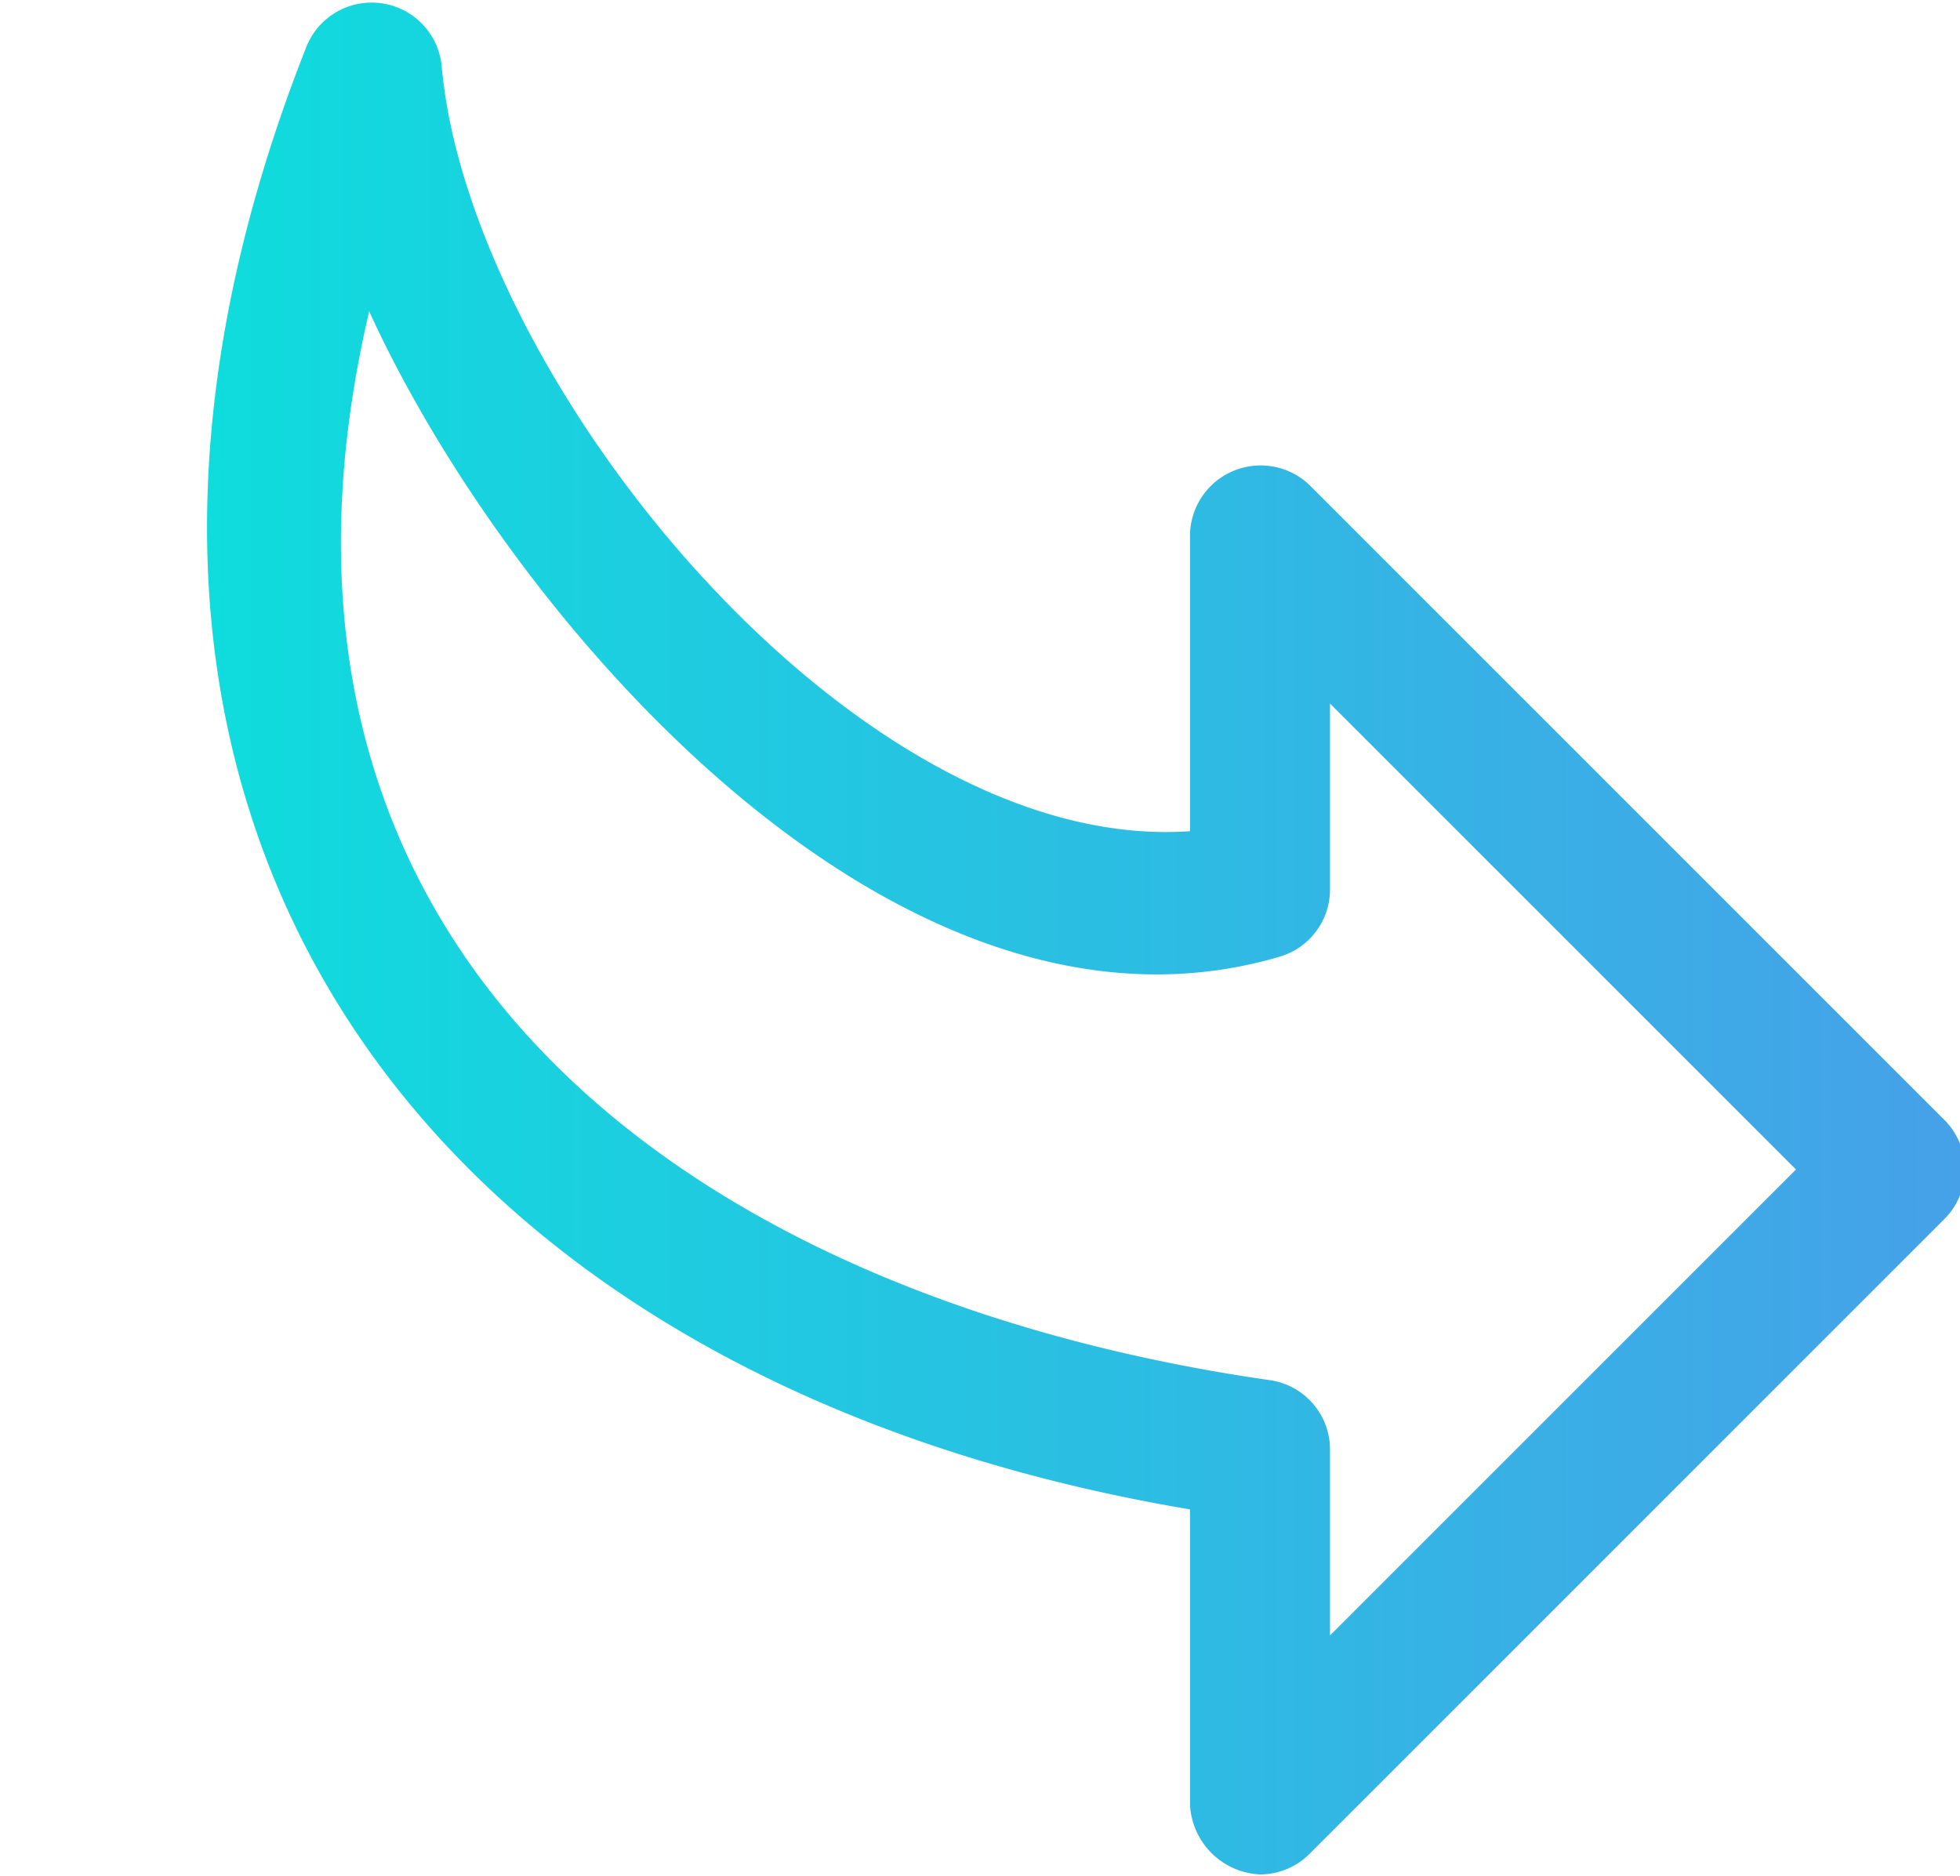 <?xml version="1.0" encoding="UTF-8"?><svg xmlns="http://www.w3.org/2000/svg" xmlns:xlink="http://www.w3.org/1999/xlink" height="26.8" preserveAspectRatio="xMidYMid meet" version="1.0" viewBox="1.0 2.6 28.0 26.8" width="28.0" zoomAndPan="magnify"><defs><linearGradient gradientUnits="userSpaceOnUse" id="a" x1="3.958" x2="29.071" xlink:actuate="onLoad" xlink:show="other" xlink:type="simple" xmlns:xlink="http://www.w3.org/1999/xlink" y1="16.008" y2="16.008"><stop offset="0" stop-color="#0fdcdd"/><stop offset="1" stop-color="#46a1e8"/></linearGradient></defs><g data-name="18 Down right"><path d="M19,29.379a1.049,1.049,0,0,1-1-1V24.164C7.076,22.325,1.022,14.275,5.383,3.253a1.005,1.005,0,0,1,1.926.282C7.693,7.979,13.18,14.81,18,14.475V10.237a1.009,1.009,0,0,1,1.707-.707l9.071,9.071a1.0 1,0,0,1,0,1.414L19.707,29.086A1.0 1,0,0,1,19,29.379ZM6.274,7.047c-2.154,9.201,4.631,14.088,12.868,15.271A1.0 1,0,0,1,20,23.308v2.657l6.657-6.657L20,12.651v2.657a1,1,0,0,1-.717.959C13.802,17.886,8.26,11.406,6.274,7.047Z" fill="url(#a)"/></g></svg>